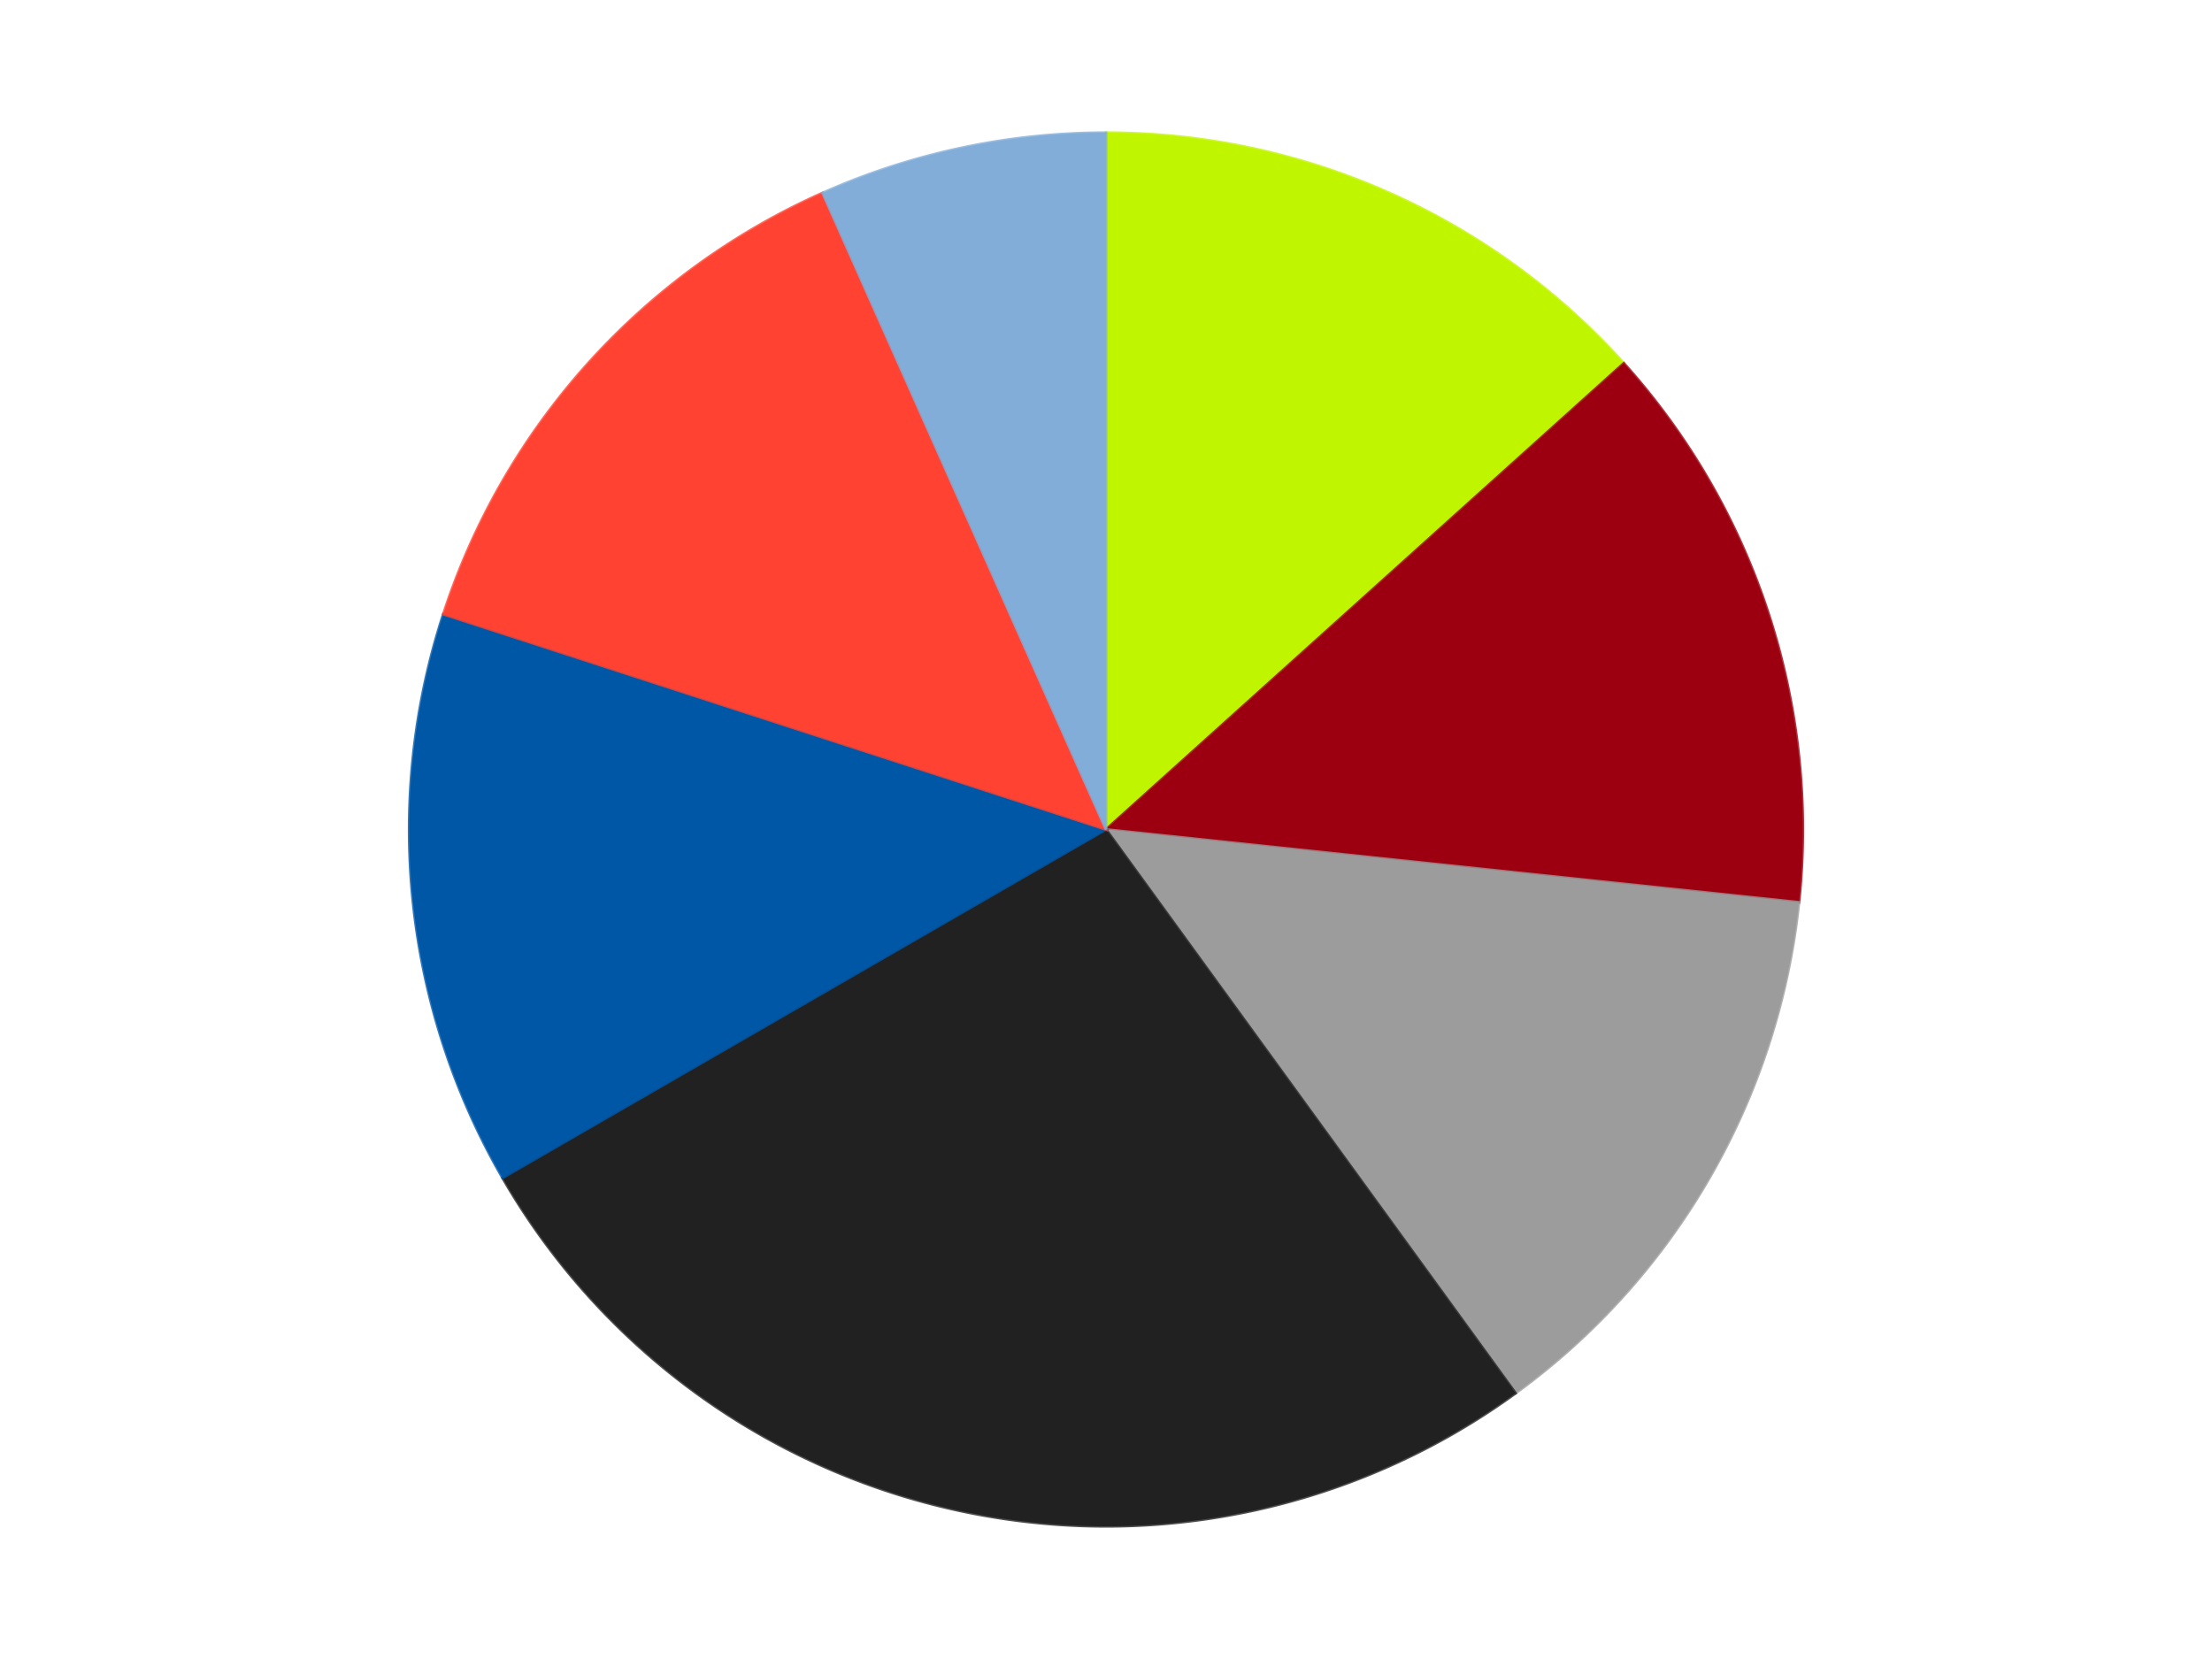 <?xml version='1.0' encoding='utf-8'?>
<svg xmlns="http://www.w3.org/2000/svg" xmlns:xlink="http://www.w3.org/1999/xlink" id="chart-415601b5-8493-484a-ad95-d897f476cf97" class="pygal-chart" viewBox="0 0 800 600"><!--Generated with pygal 3.0.4 (lxml) ©Kozea 2012-2016 on 2024-07-06--><!--http://pygal.org--><!--http://github.com/Kozea/pygal--><defs><style type="text/css">#chart-415601b5-8493-484a-ad95-d897f476cf97{-webkit-user-select:none;-webkit-font-smoothing:antialiased;font-family:Consolas,"Liberation Mono",Menlo,Courier,monospace}#chart-415601b5-8493-484a-ad95-d897f476cf97 .title{font-family:Consolas,"Liberation Mono",Menlo,Courier,monospace;font-size:16px}#chart-415601b5-8493-484a-ad95-d897f476cf97 .legends .legend text{font-family:Consolas,"Liberation Mono",Menlo,Courier,monospace;font-size:14px}#chart-415601b5-8493-484a-ad95-d897f476cf97 .axis text{font-family:Consolas,"Liberation Mono",Menlo,Courier,monospace;font-size:10px}#chart-415601b5-8493-484a-ad95-d897f476cf97 .axis text.major{font-family:Consolas,"Liberation Mono",Menlo,Courier,monospace;font-size:10px}#chart-415601b5-8493-484a-ad95-d897f476cf97 .text-overlay text.value{font-family:Consolas,"Liberation Mono",Menlo,Courier,monospace;font-size:16px}#chart-415601b5-8493-484a-ad95-d897f476cf97 .text-overlay text.label{font-family:Consolas,"Liberation Mono",Menlo,Courier,monospace;font-size:10px}#chart-415601b5-8493-484a-ad95-d897f476cf97 .tooltip{font-family:Consolas,"Liberation Mono",Menlo,Courier,monospace;font-size:14px}#chart-415601b5-8493-484a-ad95-d897f476cf97 text.no_data{font-family:Consolas,"Liberation Mono",Menlo,Courier,monospace;font-size:64px}
#chart-415601b5-8493-484a-ad95-d897f476cf97{background-color:transparent}#chart-415601b5-8493-484a-ad95-d897f476cf97 path,#chart-415601b5-8493-484a-ad95-d897f476cf97 line,#chart-415601b5-8493-484a-ad95-d897f476cf97 rect,#chart-415601b5-8493-484a-ad95-d897f476cf97 circle{-webkit-transition:150ms;-moz-transition:150ms;transition:150ms}#chart-415601b5-8493-484a-ad95-d897f476cf97 .graph &gt; .background{fill:transparent}#chart-415601b5-8493-484a-ad95-d897f476cf97 .plot &gt; .background{fill:transparent}#chart-415601b5-8493-484a-ad95-d897f476cf97 .graph{fill:rgba(0,0,0,.87)}#chart-415601b5-8493-484a-ad95-d897f476cf97 text.no_data{fill:rgba(0,0,0,1)}#chart-415601b5-8493-484a-ad95-d897f476cf97 .title{fill:rgba(0,0,0,1)}#chart-415601b5-8493-484a-ad95-d897f476cf97 .legends .legend text{fill:rgba(0,0,0,.87)}#chart-415601b5-8493-484a-ad95-d897f476cf97 .legends .legend:hover text{fill:rgba(0,0,0,1)}#chart-415601b5-8493-484a-ad95-d897f476cf97 .axis .line{stroke:rgba(0,0,0,1)}#chart-415601b5-8493-484a-ad95-d897f476cf97 .axis .guide.line{stroke:rgba(0,0,0,.54)}#chart-415601b5-8493-484a-ad95-d897f476cf97 .axis .major.line{stroke:rgba(0,0,0,.87)}#chart-415601b5-8493-484a-ad95-d897f476cf97 .axis text.major{fill:rgba(0,0,0,1)}#chart-415601b5-8493-484a-ad95-d897f476cf97 .axis.y .guides:hover .guide.line,#chart-415601b5-8493-484a-ad95-d897f476cf97 .line-graph .axis.x .guides:hover .guide.line,#chart-415601b5-8493-484a-ad95-d897f476cf97 .stackedline-graph .axis.x .guides:hover .guide.line,#chart-415601b5-8493-484a-ad95-d897f476cf97 .xy-graph .axis.x .guides:hover .guide.line{stroke:rgba(0,0,0,1)}#chart-415601b5-8493-484a-ad95-d897f476cf97 .axis .guides:hover text{fill:rgba(0,0,0,1)}#chart-415601b5-8493-484a-ad95-d897f476cf97 .reactive{fill-opacity:1.0;stroke-opacity:.8;stroke-width:1}#chart-415601b5-8493-484a-ad95-d897f476cf97 .ci{stroke:rgba(0,0,0,.87)}#chart-415601b5-8493-484a-ad95-d897f476cf97 .reactive.active,#chart-415601b5-8493-484a-ad95-d897f476cf97 .active .reactive{fill-opacity:0.6;stroke-opacity:.9;stroke-width:4}#chart-415601b5-8493-484a-ad95-d897f476cf97 .ci .reactive.active{stroke-width:1.5}#chart-415601b5-8493-484a-ad95-d897f476cf97 .series text{fill:rgba(0,0,0,1)}#chart-415601b5-8493-484a-ad95-d897f476cf97 .tooltip rect{fill:transparent;stroke:rgba(0,0,0,1);-webkit-transition:opacity 150ms;-moz-transition:opacity 150ms;transition:opacity 150ms}#chart-415601b5-8493-484a-ad95-d897f476cf97 .tooltip .label{fill:rgba(0,0,0,.87)}#chart-415601b5-8493-484a-ad95-d897f476cf97 .tooltip .label{fill:rgba(0,0,0,.87)}#chart-415601b5-8493-484a-ad95-d897f476cf97 .tooltip .legend{font-size:.8em;fill:rgba(0,0,0,.54)}#chart-415601b5-8493-484a-ad95-d897f476cf97 .tooltip .x_label{font-size:.6em;fill:rgba(0,0,0,1)}#chart-415601b5-8493-484a-ad95-d897f476cf97 .tooltip .xlink{font-size:.5em;text-decoration:underline}#chart-415601b5-8493-484a-ad95-d897f476cf97 .tooltip .value{font-size:1.5em}#chart-415601b5-8493-484a-ad95-d897f476cf97 .bound{font-size:.5em}#chart-415601b5-8493-484a-ad95-d897f476cf97 .max-value{font-size:.75em;fill:rgba(0,0,0,.54)}#chart-415601b5-8493-484a-ad95-d897f476cf97 .map-element{fill:transparent;stroke:rgba(0,0,0,.54) !important}#chart-415601b5-8493-484a-ad95-d897f476cf97 .map-element .reactive{fill-opacity:inherit;stroke-opacity:inherit}#chart-415601b5-8493-484a-ad95-d897f476cf97 .color-0,#chart-415601b5-8493-484a-ad95-d897f476cf97 .color-0 a:visited{stroke:#F44336;fill:#F44336}#chart-415601b5-8493-484a-ad95-d897f476cf97 .color-1,#chart-415601b5-8493-484a-ad95-d897f476cf97 .color-1 a:visited{stroke:#3F51B5;fill:#3F51B5}#chart-415601b5-8493-484a-ad95-d897f476cf97 .color-2,#chart-415601b5-8493-484a-ad95-d897f476cf97 .color-2 a:visited{stroke:#009688;fill:#009688}#chart-415601b5-8493-484a-ad95-d897f476cf97 .color-3,#chart-415601b5-8493-484a-ad95-d897f476cf97 .color-3 a:visited{stroke:#FFC107;fill:#FFC107}#chart-415601b5-8493-484a-ad95-d897f476cf97 .color-4,#chart-415601b5-8493-484a-ad95-d897f476cf97 .color-4 a:visited{stroke:#FF5722;fill:#FF5722}#chart-415601b5-8493-484a-ad95-d897f476cf97 .color-5,#chart-415601b5-8493-484a-ad95-d897f476cf97 .color-5 a:visited{stroke:#9C27B0;fill:#9C27B0}#chart-415601b5-8493-484a-ad95-d897f476cf97 .color-6,#chart-415601b5-8493-484a-ad95-d897f476cf97 .color-6 a:visited{stroke:#03A9F4;fill:#03A9F4}#chart-415601b5-8493-484a-ad95-d897f476cf97 .text-overlay .color-0 text{fill:black}#chart-415601b5-8493-484a-ad95-d897f476cf97 .text-overlay .color-1 text{fill:black}#chart-415601b5-8493-484a-ad95-d897f476cf97 .text-overlay .color-2 text{fill:black}#chart-415601b5-8493-484a-ad95-d897f476cf97 .text-overlay .color-3 text{fill:black}#chart-415601b5-8493-484a-ad95-d897f476cf97 .text-overlay .color-4 text{fill:black}#chart-415601b5-8493-484a-ad95-d897f476cf97 .text-overlay .color-5 text{fill:black}#chart-415601b5-8493-484a-ad95-d897f476cf97 .text-overlay .color-6 text{fill:black}
#chart-415601b5-8493-484a-ad95-d897f476cf97 text.no_data{text-anchor:middle}#chart-415601b5-8493-484a-ad95-d897f476cf97 .guide.line{fill:none}#chart-415601b5-8493-484a-ad95-d897f476cf97 .centered{text-anchor:middle}#chart-415601b5-8493-484a-ad95-d897f476cf97 .title{text-anchor:middle}#chart-415601b5-8493-484a-ad95-d897f476cf97 .legends .legend text{fill-opacity:1}#chart-415601b5-8493-484a-ad95-d897f476cf97 .axis.x text{text-anchor:middle}#chart-415601b5-8493-484a-ad95-d897f476cf97 .axis.x:not(.web) text[transform]{text-anchor:start}#chart-415601b5-8493-484a-ad95-d897f476cf97 .axis.x:not(.web) text[transform].backwards{text-anchor:end}#chart-415601b5-8493-484a-ad95-d897f476cf97 .axis.y text{text-anchor:end}#chart-415601b5-8493-484a-ad95-d897f476cf97 .axis.y text[transform].backwards{text-anchor:start}#chart-415601b5-8493-484a-ad95-d897f476cf97 .axis.y2 text{text-anchor:start}#chart-415601b5-8493-484a-ad95-d897f476cf97 .axis.y2 text[transform].backwards{text-anchor:end}#chart-415601b5-8493-484a-ad95-d897f476cf97 .axis .guide.line{stroke-dasharray:4,4;stroke:black}#chart-415601b5-8493-484a-ad95-d897f476cf97 .axis .major.guide.line{stroke-dasharray:6,6;stroke:black}#chart-415601b5-8493-484a-ad95-d897f476cf97 .horizontal .axis.y .guide.line,#chart-415601b5-8493-484a-ad95-d897f476cf97 .horizontal .axis.y2 .guide.line,#chart-415601b5-8493-484a-ad95-d897f476cf97 .vertical .axis.x .guide.line{opacity:0}#chart-415601b5-8493-484a-ad95-d897f476cf97 .horizontal .axis.always_show .guide.line,#chart-415601b5-8493-484a-ad95-d897f476cf97 .vertical .axis.always_show .guide.line{opacity:1 !important}#chart-415601b5-8493-484a-ad95-d897f476cf97 .axis.y .guides:hover .guide.line,#chart-415601b5-8493-484a-ad95-d897f476cf97 .axis.y2 .guides:hover .guide.line,#chart-415601b5-8493-484a-ad95-d897f476cf97 .axis.x .guides:hover .guide.line{opacity:1}#chart-415601b5-8493-484a-ad95-d897f476cf97 .axis .guides:hover text{opacity:1}#chart-415601b5-8493-484a-ad95-d897f476cf97 .nofill{fill:none}#chart-415601b5-8493-484a-ad95-d897f476cf97 .subtle-fill{fill-opacity:.2}#chart-415601b5-8493-484a-ad95-d897f476cf97 .dot{stroke-width:1px;fill-opacity:1;stroke-opacity:1}#chart-415601b5-8493-484a-ad95-d897f476cf97 .dot.active{stroke-width:5px}#chart-415601b5-8493-484a-ad95-d897f476cf97 .dot.negative{fill:transparent}#chart-415601b5-8493-484a-ad95-d897f476cf97 text,#chart-415601b5-8493-484a-ad95-d897f476cf97 tspan{stroke:none !important}#chart-415601b5-8493-484a-ad95-d897f476cf97 .series text.active{opacity:1}#chart-415601b5-8493-484a-ad95-d897f476cf97 .tooltip rect{fill-opacity:.95;stroke-width:.5}#chart-415601b5-8493-484a-ad95-d897f476cf97 .tooltip text{fill-opacity:1}#chart-415601b5-8493-484a-ad95-d897f476cf97 .showable{visibility:hidden}#chart-415601b5-8493-484a-ad95-d897f476cf97 .showable.shown{visibility:visible}#chart-415601b5-8493-484a-ad95-d897f476cf97 .gauge-background{fill:rgba(229,229,229,1);stroke:none}#chart-415601b5-8493-484a-ad95-d897f476cf97 .bg-lines{stroke:transparent;stroke-width:2px}</style><script type="text/javascript">window.pygal = window.pygal || {};window.pygal.config = window.pygal.config || {};window.pygal.config['415601b5-8493-484a-ad95-d897f476cf97'] = {"allow_interruptions": false, "box_mode": "extremes", "classes": ["pygal-chart"], "css": ["file://style.css", "file://graph.css"], "defs": [], "disable_xml_declaration": false, "dots_size": 2.5, "dynamic_print_values": false, "explicit_size": false, "fill": false, "force_uri_protocol": "https", "formatter": null, "half_pie": false, "height": 600, "include_x_axis": false, "inner_radius": 0, "interpolate": null, "interpolation_parameters": {}, "interpolation_precision": 250, "inverse_y_axis": false, "js": ["//kozea.github.io/pygal.js/2.0.x/pygal-tooltips.min.js"], "legend_at_bottom": false, "legend_at_bottom_columns": null, "legend_box_size": 12, "logarithmic": false, "margin": 20, "margin_bottom": null, "margin_left": null, "margin_right": null, "margin_top": null, "max_scale": 16, "min_scale": 4, "missing_value_fill_truncation": "x", "no_data_text": "No data", "no_prefix": false, "order_min": null, "pretty_print": false, "print_labels": false, "print_values": false, "print_values_position": "center", "print_zeroes": true, "range": null, "rounded_bars": null, "secondary_range": null, "show_dots": true, "show_legend": false, "show_minor_x_labels": true, "show_minor_y_labels": true, "show_only_major_dots": false, "show_x_guides": false, "show_x_labels": true, "show_y_guides": true, "show_y_labels": true, "spacing": 10, "stack_from_top": false, "strict": false, "stroke": true, "stroke_style": null, "style": {"background": "transparent", "ci_colors": [], "colors": ["#F44336", "#3F51B5", "#009688", "#FFC107", "#FF5722", "#9C27B0", "#03A9F4", "#8BC34A", "#FF9800", "#E91E63", "#2196F3", "#4CAF50", "#FFEB3B", "#673AB7", "#00BCD4", "#CDDC39", "#9E9E9E", "#607D8B"], "dot_opacity": "1", "font_family": "Consolas, \"Liberation Mono\", Menlo, Courier, monospace", "foreground": "rgba(0, 0, 0, .87)", "foreground_strong": "rgba(0, 0, 0, 1)", "foreground_subtle": "rgba(0, 0, 0, .54)", "guide_stroke_color": "black", "guide_stroke_dasharray": "4,4", "label_font_family": "Consolas, \"Liberation Mono\", Menlo, Courier, monospace", "label_font_size": 10, "legend_font_family": "Consolas, \"Liberation Mono\", Menlo, Courier, monospace", "legend_font_size": 14, "major_guide_stroke_color": "black", "major_guide_stroke_dasharray": "6,6", "major_label_font_family": "Consolas, \"Liberation Mono\", Menlo, Courier, monospace", "major_label_font_size": 10, "no_data_font_family": "Consolas, \"Liberation Mono\", Menlo, Courier, monospace", "no_data_font_size": 64, "opacity": "1.0", "opacity_hover": "0.6", "plot_background": "transparent", "stroke_opacity": ".8", "stroke_opacity_hover": ".9", "stroke_width": "1", "stroke_width_hover": "4", "title_font_family": "Consolas, \"Liberation Mono\", Menlo, Courier, monospace", "title_font_size": 16, "tooltip_font_family": "Consolas, \"Liberation Mono\", Menlo, Courier, monospace", "tooltip_font_size": 14, "transition": "150ms", "value_background": "rgba(229, 229, 229, 1)", "value_colors": [], "value_font_family": "Consolas, \"Liberation Mono\", Menlo, Courier, monospace", "value_font_size": 16, "value_label_font_family": "Consolas, \"Liberation Mono\", Menlo, Courier, monospace", "value_label_font_size": 10}, "title": null, "tooltip_border_radius": 0, "tooltip_fancy_mode": true, "truncate_label": null, "truncate_legend": null, "width": 800, "x_label_rotation": 0, "x_labels": null, "x_labels_major": null, "x_labels_major_count": null, "x_labels_major_every": null, "x_title": null, "xrange": null, "y_label_rotation": 0, "y_labels": null, "y_labels_major": null, "y_labels_major_count": null, "y_labels_major_every": null, "y_title": null, "zero": 0, "legends": ["Trans-Neon Green", "Trans-Red", "Light Gray", "Black", "Blue", "Trans-Neon Orange", "Medium Blue"]}</script><script type="text/javascript" xlink:href="https://kozea.github.io/pygal.js/2.0.x/pygal-tooltips.min.js"/></defs><title>Pygal</title><g class="graph pie-graph vertical"><rect x="0" y="0" width="800" height="600" class="background"/><g transform="translate(20, 20)" class="plot"><rect x="0" y="0" width="760" height="560" class="background"/><g class="series serie-0 color-0"><g class="slices"><g class="slice" style="fill: #C0F500; stroke: #C0F500"><path d="M380 28 A252 252 0 0 1 567.272 111.379 L380 280 A0 0 0 0 0 380 280 z" class="slice reactive tooltip-trigger"/><desc class="value">2</desc><desc class="x centered">431.24881702755084</desc><desc class="y centered">164.89327233703227</desc></g></g></g><g class="series serie-1 color-1"><g class="slices"><g class="slice" style="fill: #9C0010; stroke: #9C0010"><path d="M567.272 111.379 A252 252 0 0 1 630.62 306.341 L380 280 A0 0 0 0 0 380 280 z" class="slice reactive tooltip-trigger"/><desc class="value">2</desc><desc class="x centered">499.83312105318936</desc><desc class="y centered">241.0638587087566</desc></g></g></g><g class="series serie-2 color-2"><g class="slices"><g class="slice" style="fill: #9C9C9C; stroke: #9C9C9C"><path d="M630.62 306.341 A252 252 0 0 1 528.122 483.872 L380 280 A0 0 0 0 0 380 280 z" class="slice reactive tooltip-trigger"/><desc class="value">2</desc><desc class="x centered">489.1192008768393</desc><desc class="y centered">343.0</desc></g></g></g><g class="series serie-3 color-3"><g class="slices"><g class="slice" style="fill: #212121; stroke: #212121"><path d="M528.122 483.872 A252 252 0 0 1 161.762 406 L380 280 A0 0 0 0 0 380 280 z" class="slice reactive tooltip-trigger"/><desc class="value">4</desc><desc class="x centered">353.8031269569624</desc><desc class="y centered">403.24659769245955</desc></g></g></g><g class="series serie-4 color-4"><g class="slices"><g class="slice" style="fill: #0057A6; stroke: #0057A6"><path d="M161.762 406 A252 252 0 0 1 140.334 202.128 L380 280 A0 0 0 0 0 380 280 z" class="slice reactive tooltip-trigger"/><desc class="value">2</desc><desc class="x centered">254.69024118359755</desc><desc class="y centered">293.1705863717244</desc></g></g></g><g class="series serie-5 color-5"><g class="slices"><g class="slice" style="fill: #FF4231; stroke: #FF4231"><path d="M140.334 202.128 A252 252 0 0 1 277.502 49.787 L380 280 A0 0 0 0 0 380 280 z" class="slice reactive tooltip-trigger"/><desc class="value">2</desc><desc class="x centered">286.3637519898483</desc><desc class="y centered">195.68954359878393</desc></g></g></g><g class="series serie-6 color-6"><g class="slices"><g class="slice" style="fill: #82ADD8; stroke: #82ADD8"><path d="M277.502 49.787 A252 252 0 0 1 380 28 L380 280 A0 0 0 0 0 380 280 z" class="slice reactive tooltip-trigger"/><desc class="value">1</desc><desc class="x centered">353.8031269569624</desc><desc class="y centered">156.75340230754048</desc></g></g></g></g><g class="titles"/><g transform="translate(20, 20)" class="plot overlay"><g class="series serie-0 color-0"/><g class="series serie-1 color-1"/><g class="series serie-2 color-2"/><g class="series serie-3 color-3"/><g class="series serie-4 color-4"/><g class="series serie-5 color-5"/><g class="series serie-6 color-6"/></g><g transform="translate(20, 20)" class="plot text-overlay"><g class="series serie-0 color-0"/><g class="series serie-1 color-1"/><g class="series serie-2 color-2"/><g class="series serie-3 color-3"/><g class="series serie-4 color-4"/><g class="series serie-5 color-5"/><g class="series serie-6 color-6"/></g><g transform="translate(20, 20)" class="plot tooltip-overlay"><g transform="translate(0 0)" style="opacity: 0" class="tooltip"><rect rx="0" ry="0" width="0" height="0" class="tooltip-box"/><g class="text"/></g></g></g></svg>